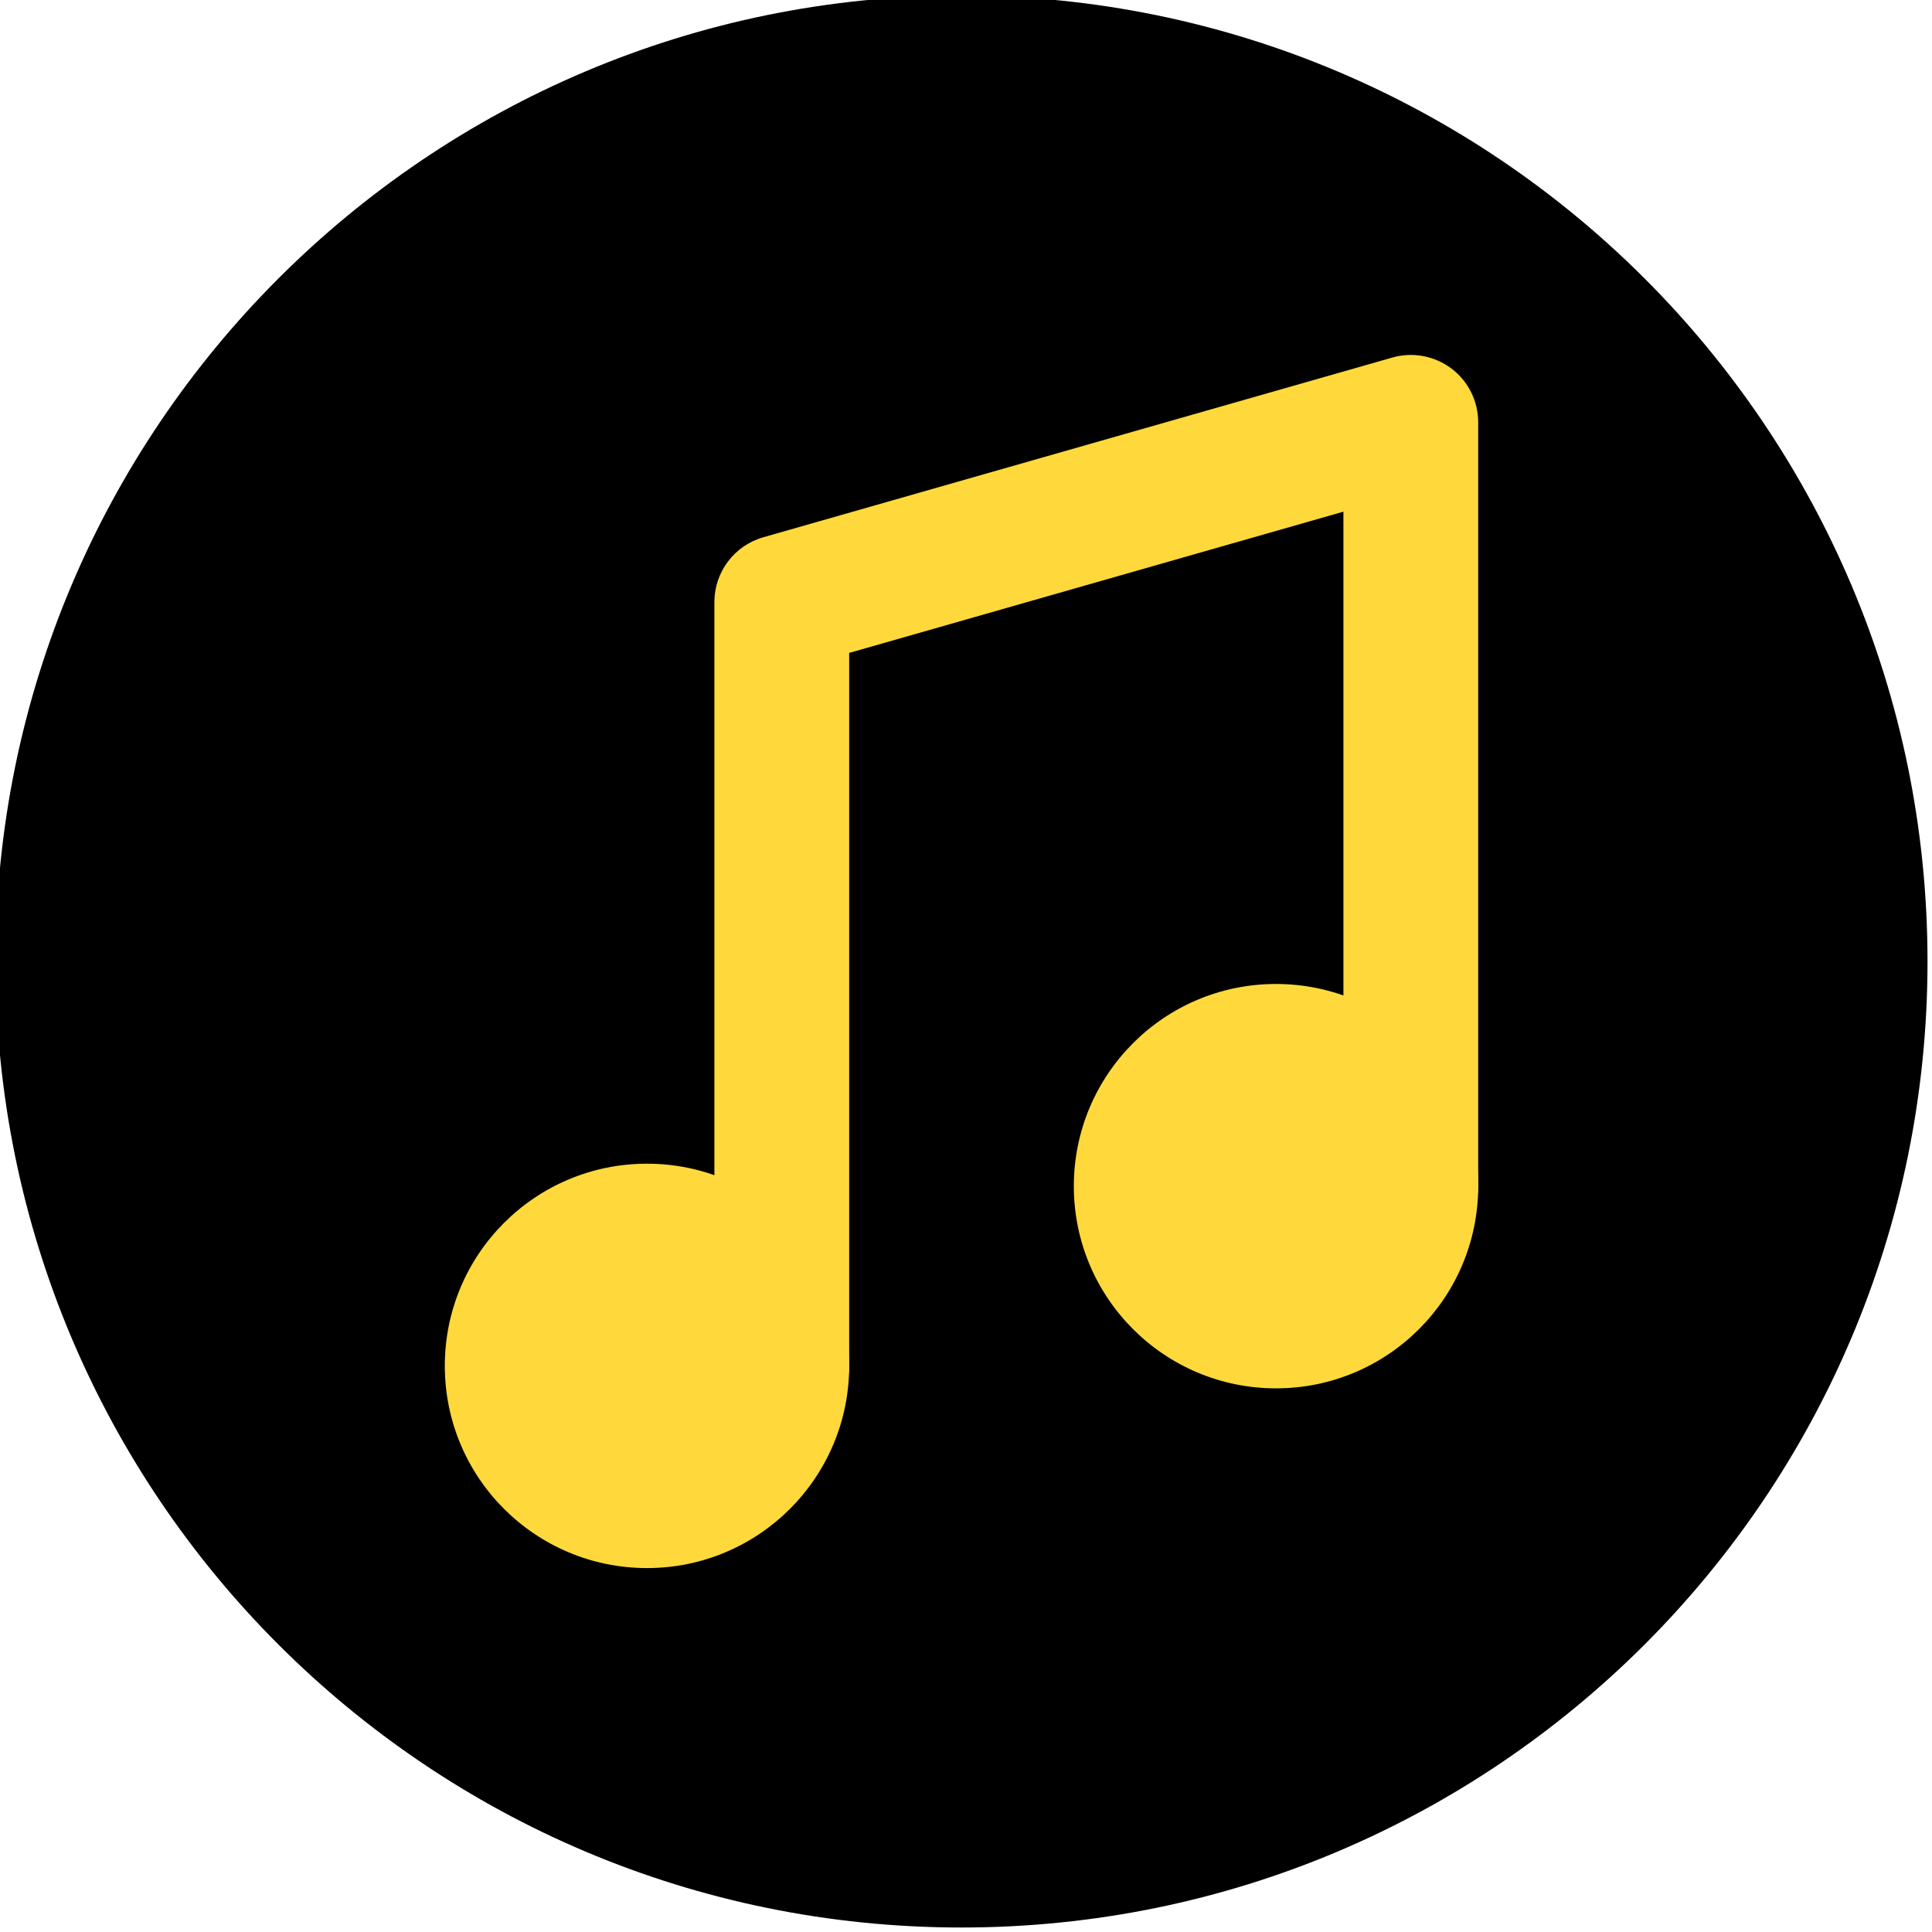 <?xml version="1.0" encoding="UTF-8" standalone="no"?><svg xmlns="http://www.w3.org/2000/svg" xmlns:xlink="http://www.w3.org/1999/xlink" fill="none" height="21.5" preserveAspectRatio="xMidYMid meet" style="fill: none" version="1" viewBox="1.3 1.3 21.5 21.5" width="21.5" zoomAndPan="magnify"><g id="change1_1"><path d="M12 1.25C6.063 1.25 1.25 6.063 1.25 12C1.25 17.937 6.063 22.75 12 22.75C17.937 22.75 22.75 17.937 22.75 12C22.75 6.063 17.937 1.25 12 1.25Z" fill="#000000"/></g><g id="change2_1"><path d="M8.5 14.25C7.257 14.25 6.25 15.257 6.25 16.5C6.25 17.743 7.257 18.75 8.5 18.75C9.743 18.75 10.75 17.743 10.75 16.5C10.75 15.257 9.743 14.25 8.5 14.25Z" fill="#ffd93b"/></g><g id="change2_2"><path d="M15.5 12.25C14.257 12.25 13.25 13.257 13.25 14.5C13.25 15.743 14.257 16.75 15.5 16.75C16.743 16.75 17.75 15.743 17.75 14.5C17.75 13.257 16.743 12.25 15.5 12.25Z" fill="#ffd93b"/></g><g id="change2_3"><path clip-rule="evenodd" d="M17.452 5.401C17.64 5.543 17.75 5.765 17.75 6V14.5C17.75 14.914 17.414 15.25 17 15.25C16.586 15.25 16.25 14.914 16.25 14.5V6.994L10.75 8.566V16.5C10.75 16.914 10.414 17.25 10 17.25C9.586 17.25 9.25 16.914 9.25 16.5V8C9.25 7.665 9.472 7.371 9.794 7.279L16.794 5.279C17.02 5.214 17.264 5.26 17.452 5.401Z" fill="#ffd93b" fill-rule="evenodd"/></g></svg>
